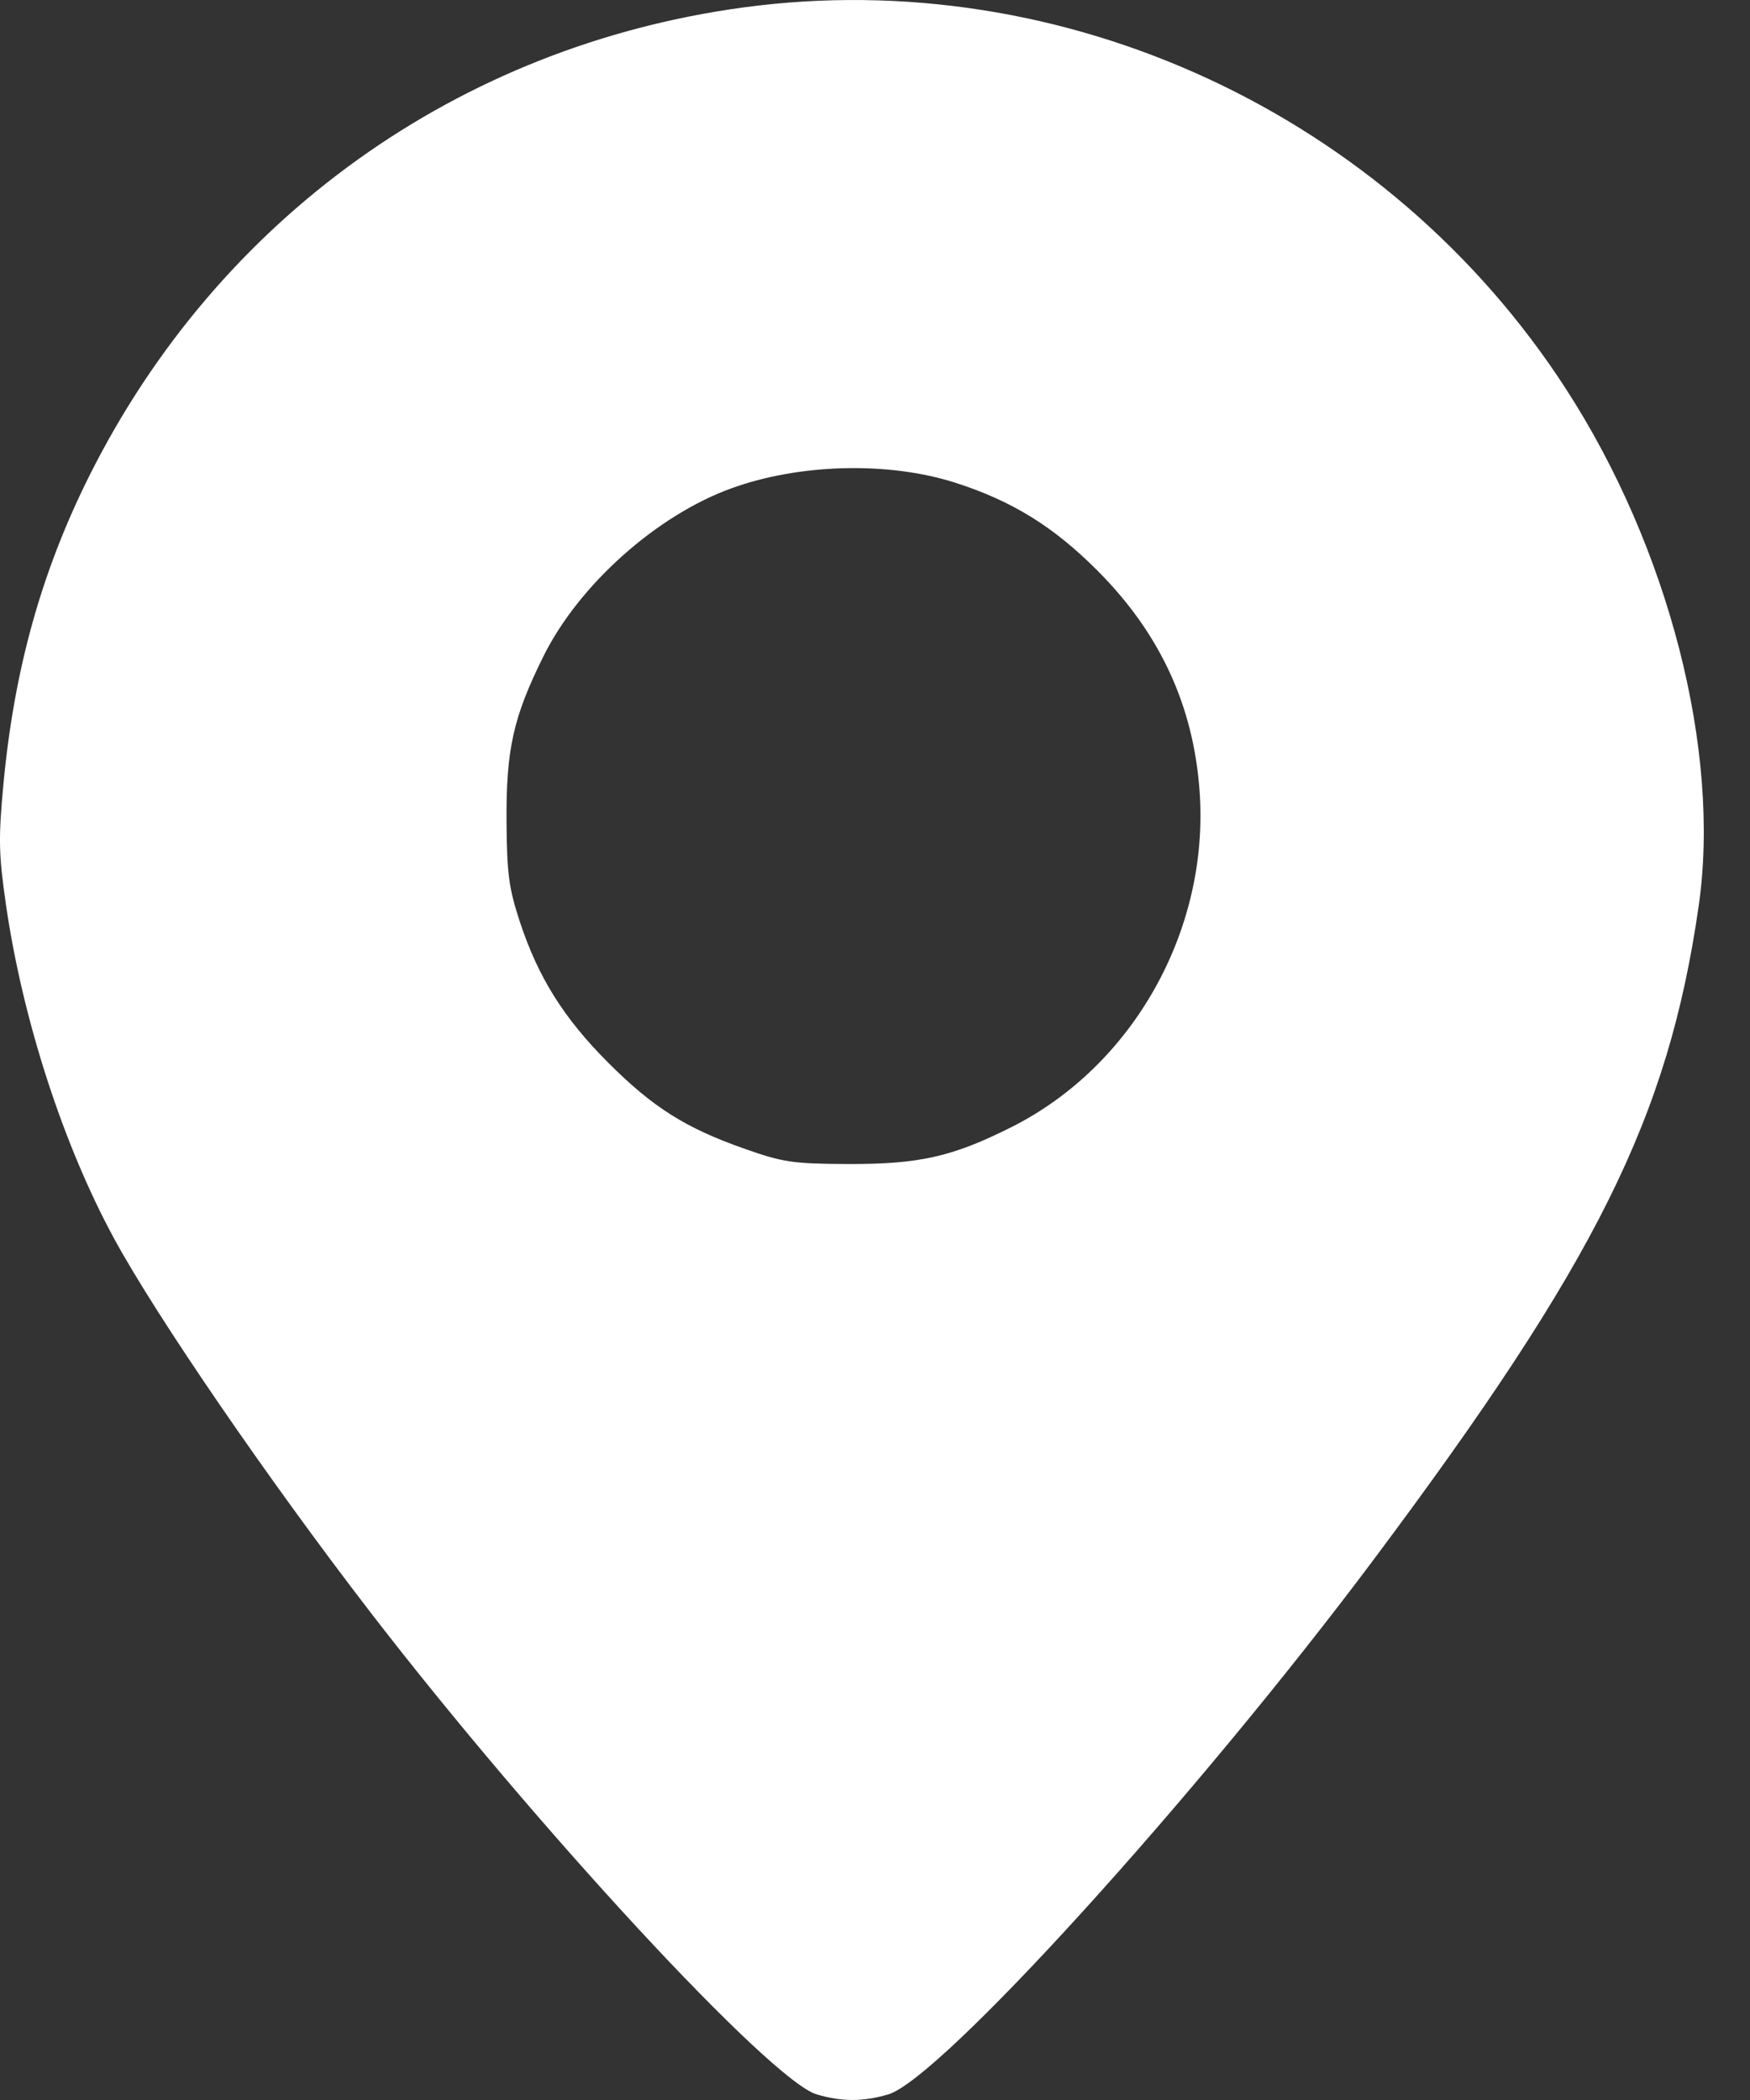 <?xml version="1.0" encoding="UTF-8"?> <svg xmlns="http://www.w3.org/2000/svg" width="20" height="24" viewBox="0 0 20 24" fill="none"><rect x="0" y="0" width="20" height="24" fill="#333333" stroke="none"/> <path fill-rule="evenodd" clip-rule="evenodd" d="M8.496 0.085C5.244 0.526 2.499 2.489 1.024 5.432C0.475 6.528 0.162 7.649 0.039 8.963C-0.019 9.585 -0.015 9.762 0.068 10.339C0.258 11.65 0.722 13.084 1.304 14.155C1.788 15.046 3.061 16.903 4.228 18.419C6.12 20.877 8.809 23.782 9.334 23.936C9.622 24.021 9.863 24.021 10.151 23.936C10.743 23.763 13.665 20.543 15.696 17.828C18.248 14.415 19.066 12.77 19.414 10.351C19.668 8.582 19.071 6.258 17.896 4.444C15.864 1.304 12.163 -0.412 8.496 0.085ZM10.915 5.516C11.565 5.724 12.04 6.017 12.544 6.523C13.258 7.239 13.641 8.068 13.71 9.047C13.822 10.629 12.951 12.182 11.56 12.881C10.883 13.221 10.506 13.306 9.687 13.303C9.06 13.3 8.949 13.284 8.51 13.129C7.832 12.891 7.459 12.654 6.946 12.14C6.439 11.631 6.148 11.165 5.939 10.528C5.815 10.149 5.793 9.981 5.789 9.389C5.783 8.566 5.866 8.194 6.211 7.5C6.616 6.683 7.505 5.889 8.361 5.58C9.139 5.298 10.155 5.273 10.915 5.516Z" fill="white"></path> </svg> 
